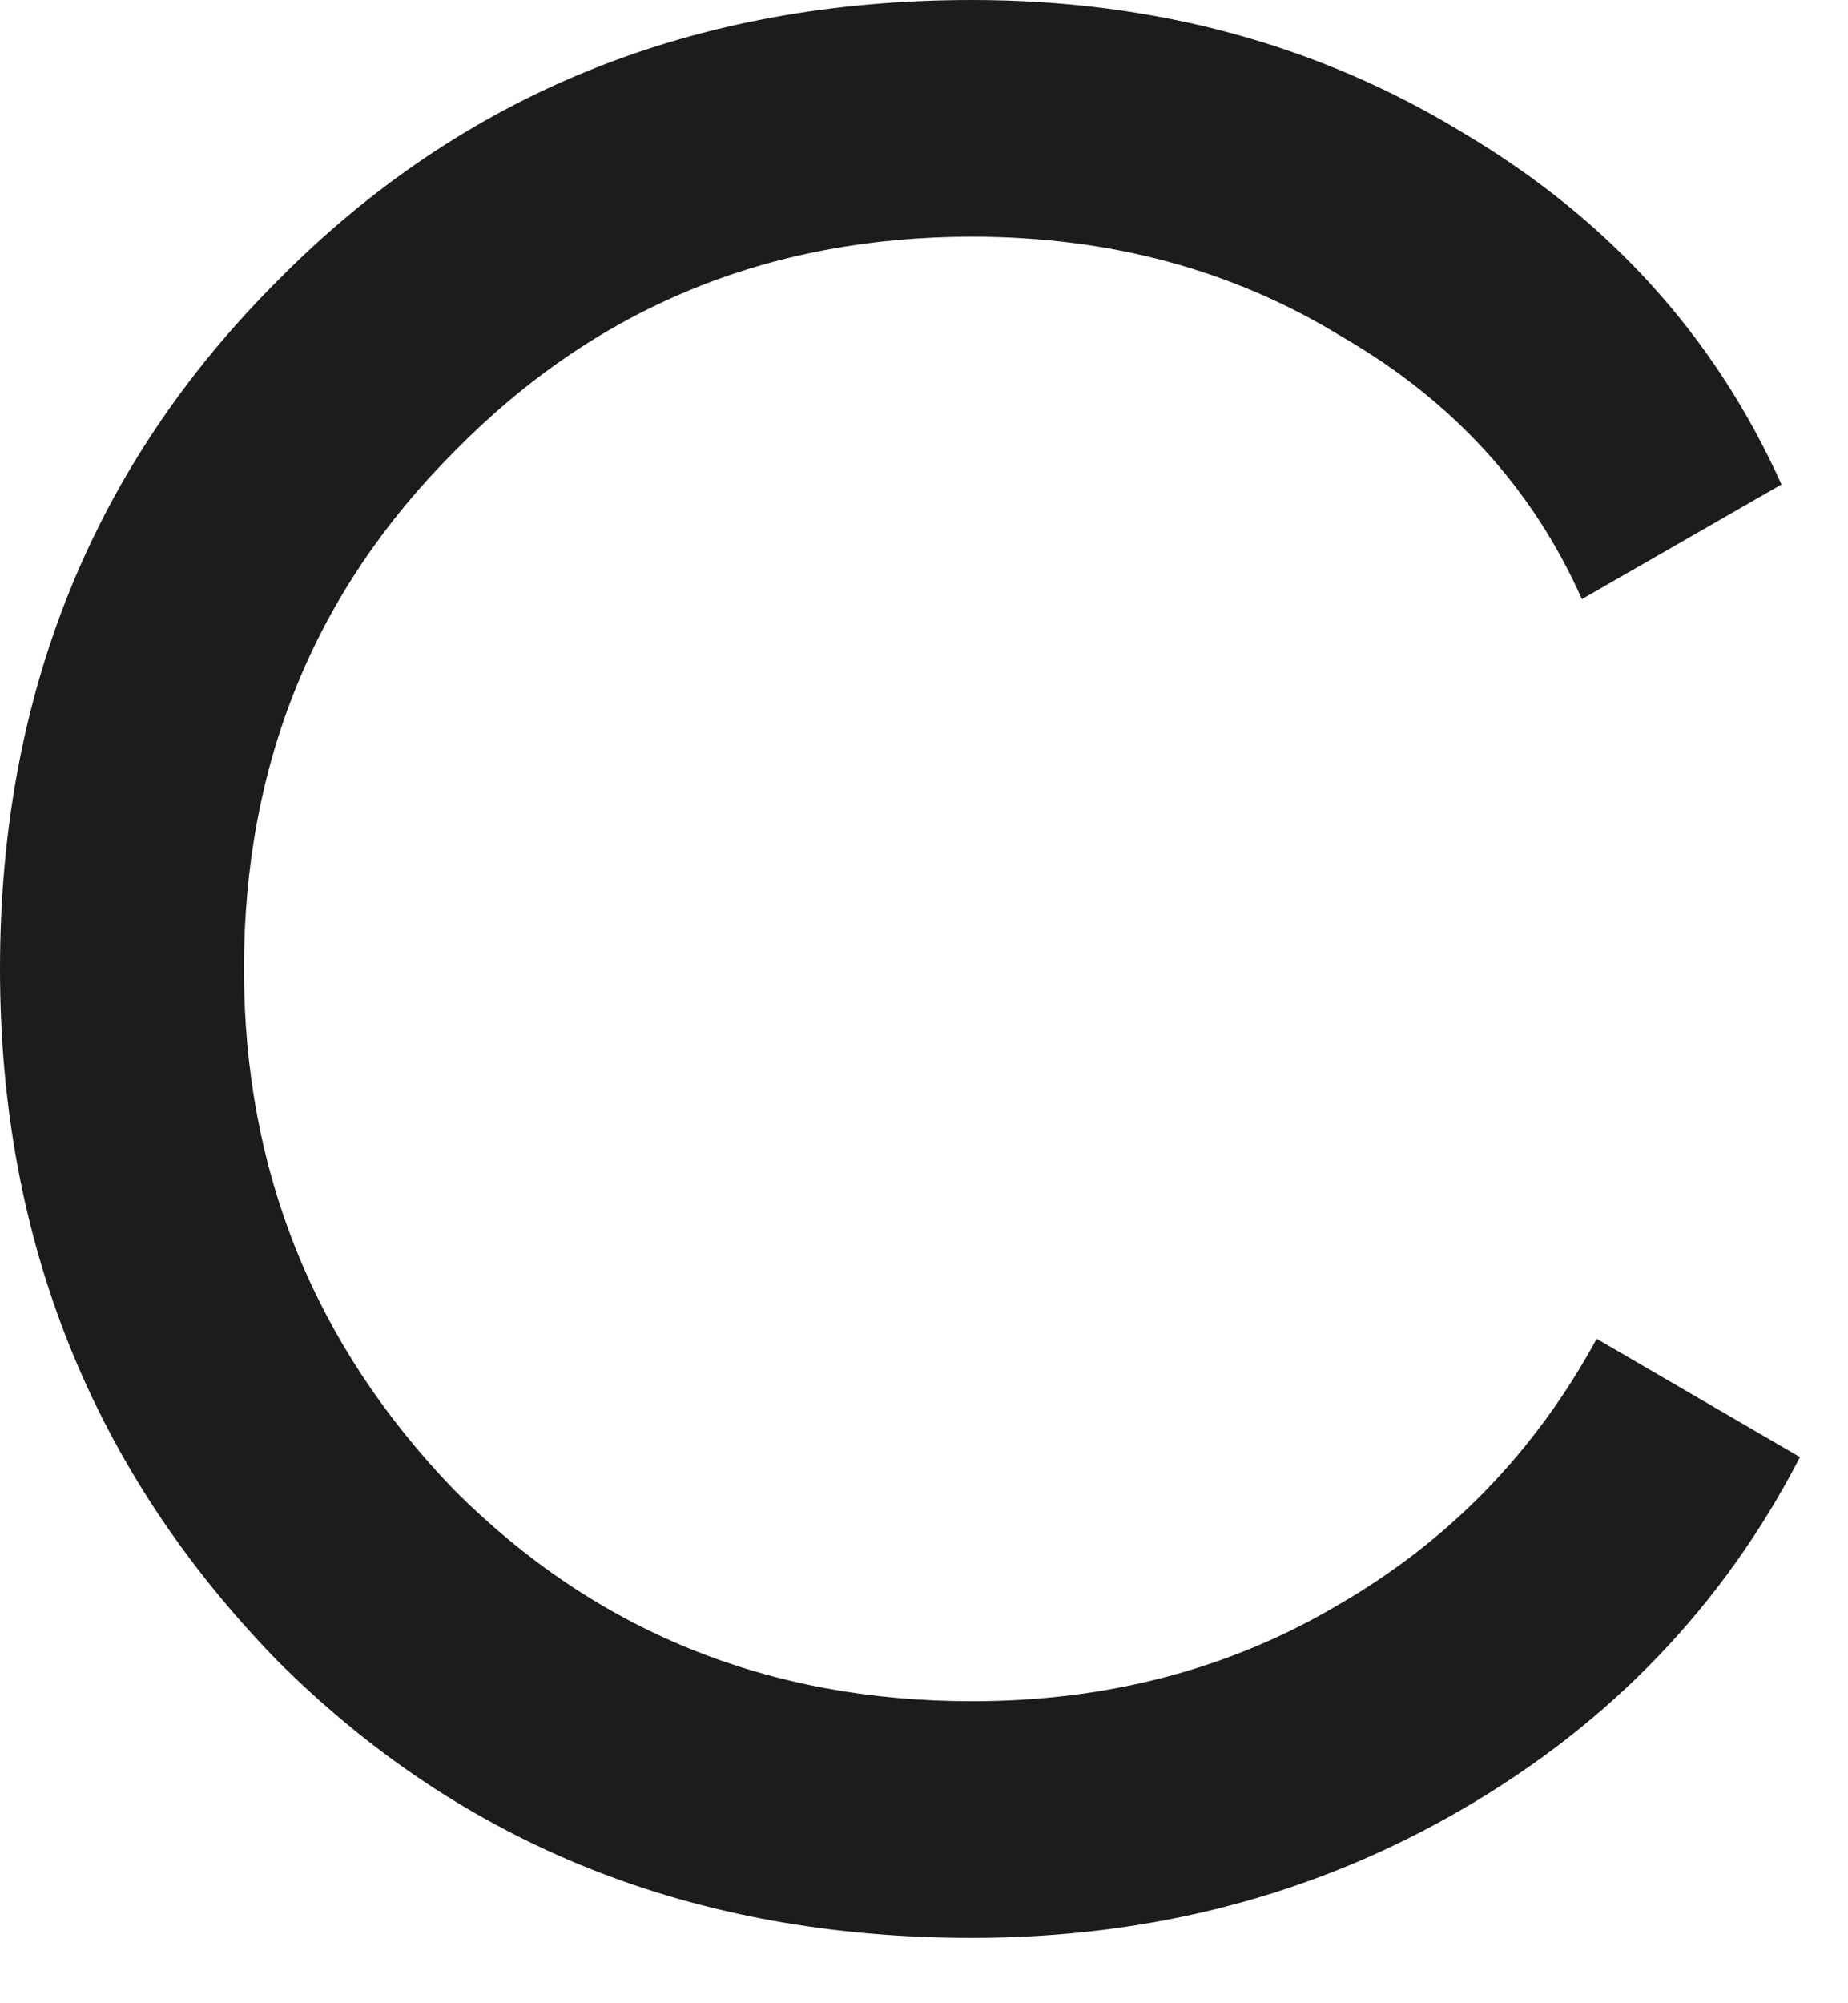 <?xml version="1.0" encoding="utf-8"?>
<svg xmlns="http://www.w3.org/2000/svg" fill="none" height="100%" overflow="visible" preserveAspectRatio="none" style="display: block;" viewBox="0 0 12 13" width="100%">
<path d="M6.312 12.576C4.504 12.576 3 11.976 1.8 10.776C0.6 9.544 0 8.048 0 6.288C0 4.512 0.6 3.024 1.8 1.824C3 0.608 4.504 0 6.312 0C7.496 0 8.56 0.288 9.504 0.864C10.448 1.424 11.136 2.184 11.568 3.144L10.272 3.888C9.952 3.168 9.432 2.6 8.712 2.184C8.008 1.752 7.208 1.536 6.312 1.536C4.984 1.536 3.864 2 2.952 2.928C2.04 3.84 1.584 4.96 1.584 6.288C1.584 7.6 2.04 8.728 2.952 9.672C3.864 10.584 4.984 11.04 6.312 11.04C7.192 11.04 7.984 10.832 8.688 10.416C9.408 10 9.968 9.424 10.368 8.688L11.688 9.456C11.192 10.416 10.464 11.176 9.504 11.736C8.544 12.296 7.48 12.576 6.312 12.576Z" fill="#1C1C1C" id="Vector"/>
</svg>